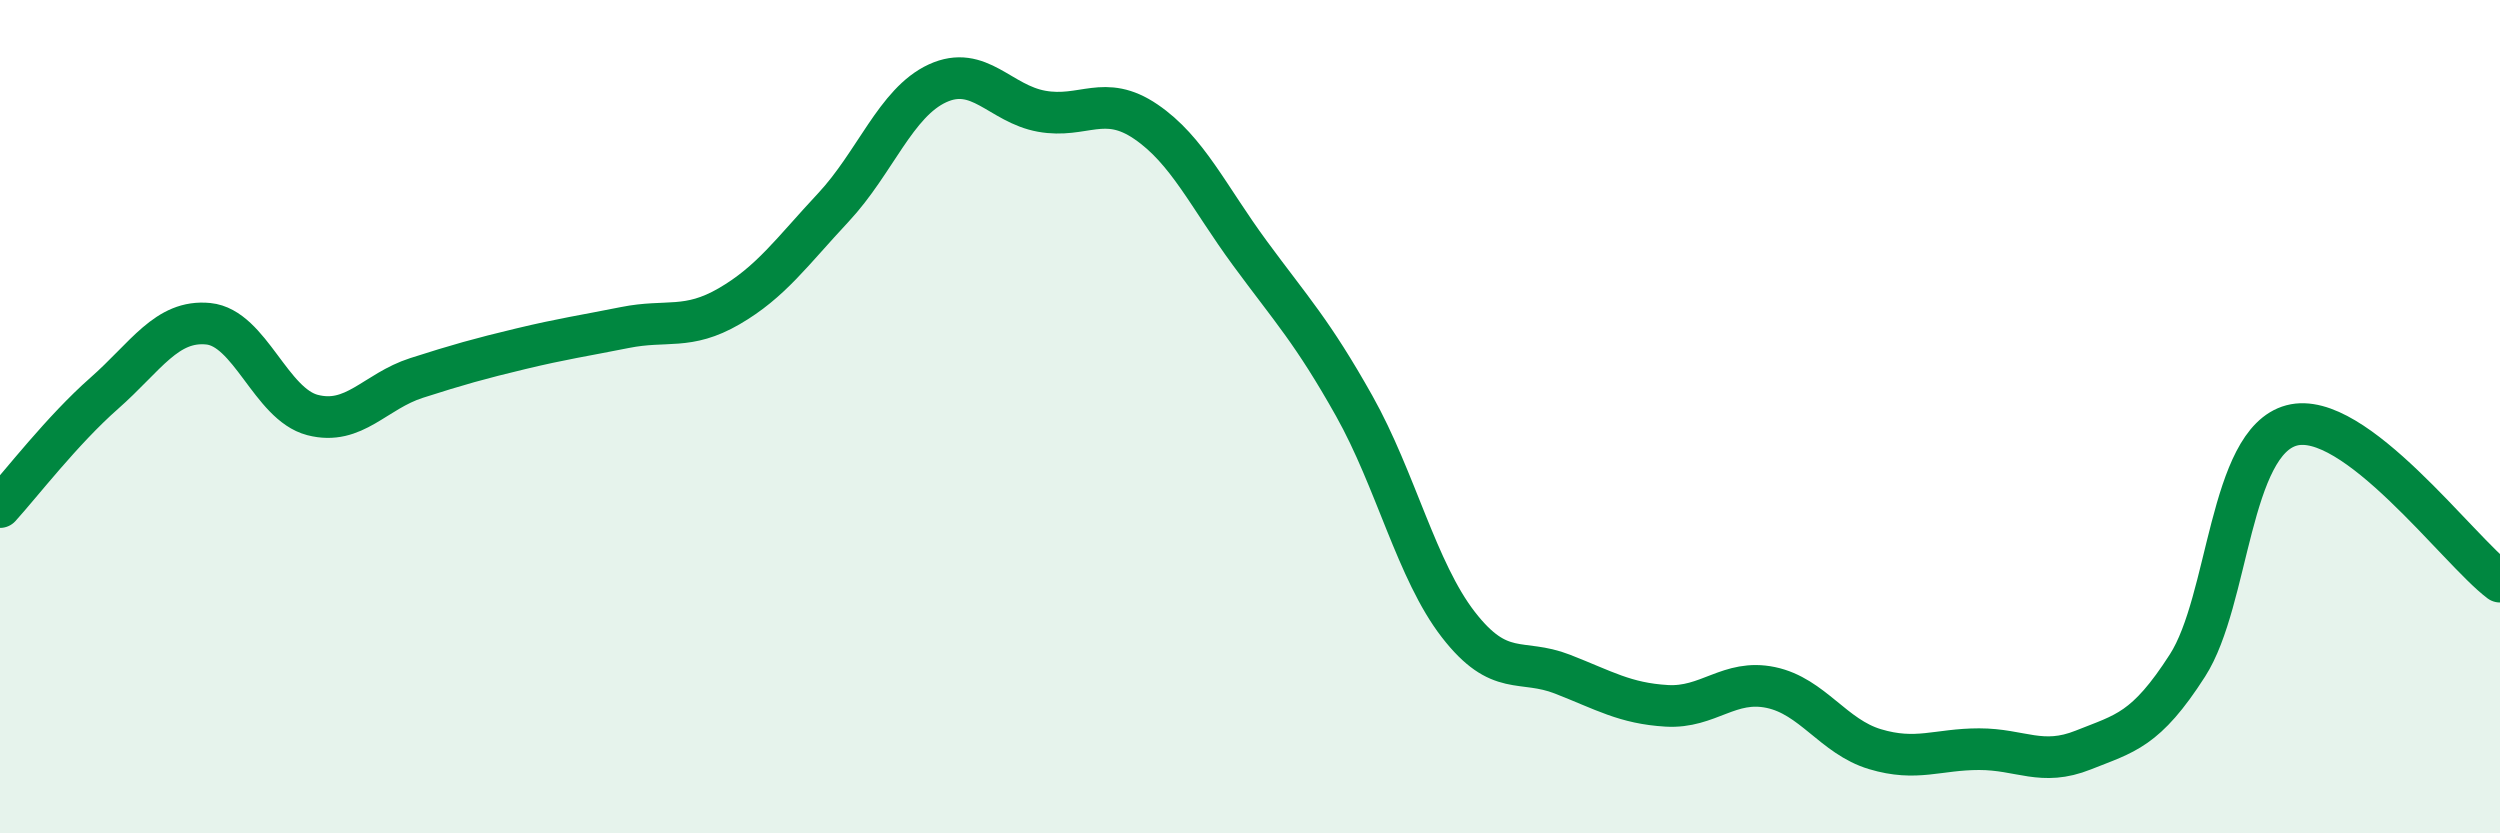 
    <svg width="60" height="20" viewBox="0 0 60 20" xmlns="http://www.w3.org/2000/svg">
      <path
        d="M 0,12.17 C 0.5,11.62 1.5,10.32 2.5,9.44 C 3.5,8.56 4,7.67 5,7.77 C 6,7.87 6.5,9.7 7.5,9.96 C 8.5,10.22 9,9.39 10,9.07 C 11,8.75 11.5,8.61 12.5,8.37 C 13.5,8.13 14,8.06 15,7.86 C 16,7.66 16.5,7.93 17.5,7.35 C 18.5,6.77 19,6.05 20,4.98 C 21,3.91 21.5,2.46 22.5,2 C 23.5,1.54 24,2.49 25,2.67 C 26,2.85 26.5,2.24 27.5,2.92 C 28.5,3.6 29,4.72 30,6.08 C 31,7.44 31.5,7.96 32.5,9.74 C 33.5,11.52 34,13.7 35,14.99 C 36,16.28 36.5,15.79 37.5,16.18 C 38.5,16.57 39,16.88 40,16.94 C 41,17 41.5,16.29 42.5,16.5 C 43.5,16.71 44,17.68 45,17.98 C 46,18.28 46.5,17.98 47.5,17.98 C 48.5,17.98 49,18.4 50,18 C 51,17.6 51.5,17.53 52.5,15.97 C 53.5,14.41 53.5,10.61 55,10.21 C 56.5,9.81 59,13.21 60,13.96L60 20L0 20Z"
        fill="#008740"
        opacity="0.1"
        stroke-linecap="round"
        stroke-linejoin="round"
      />
      <path
        d="M 0,12.17 C 0.5,11.62 1.5,10.32 2.5,9.44 C 3.5,8.56 4,7.67 5,7.77 C 6,7.87 6.5,9.7 7.5,9.96 C 8.5,10.22 9,9.39 10,9.07 C 11,8.75 11.5,8.61 12.5,8.37 C 13.5,8.13 14,8.06 15,7.86 C 16,7.66 16.5,7.93 17.5,7.35 C 18.5,6.77 19,6.05 20,4.98 C 21,3.91 21.5,2.46 22.5,2 C 23.5,1.54 24,2.49 25,2.67 C 26,2.85 26.5,2.24 27.5,2.92 C 28.5,3.6 29,4.72 30,6.08 C 31,7.44 31.5,7.96 32.5,9.74 C 33.5,11.52 34,13.7 35,14.99 C 36,16.28 36.5,15.79 37.5,16.18 C 38.5,16.57 39,16.88 40,16.94 C 41,17 41.5,16.29 42.5,16.5 C 43.5,16.71 44,17.68 45,17.98 C 46,18.28 46.5,17.98 47.5,17.98 C 48.5,17.98 49,18.4 50,18 C 51,17.6 51.5,17.53 52.5,15.97 C 53.5,14.41 53.5,10.61 55,10.21 C 56.5,9.81 59,13.21 60,13.96"
        stroke="#008740"
        stroke-width="1"
        fill="none"
        stroke-linecap="round"
        stroke-linejoin="round"
      />
    </svg>
  